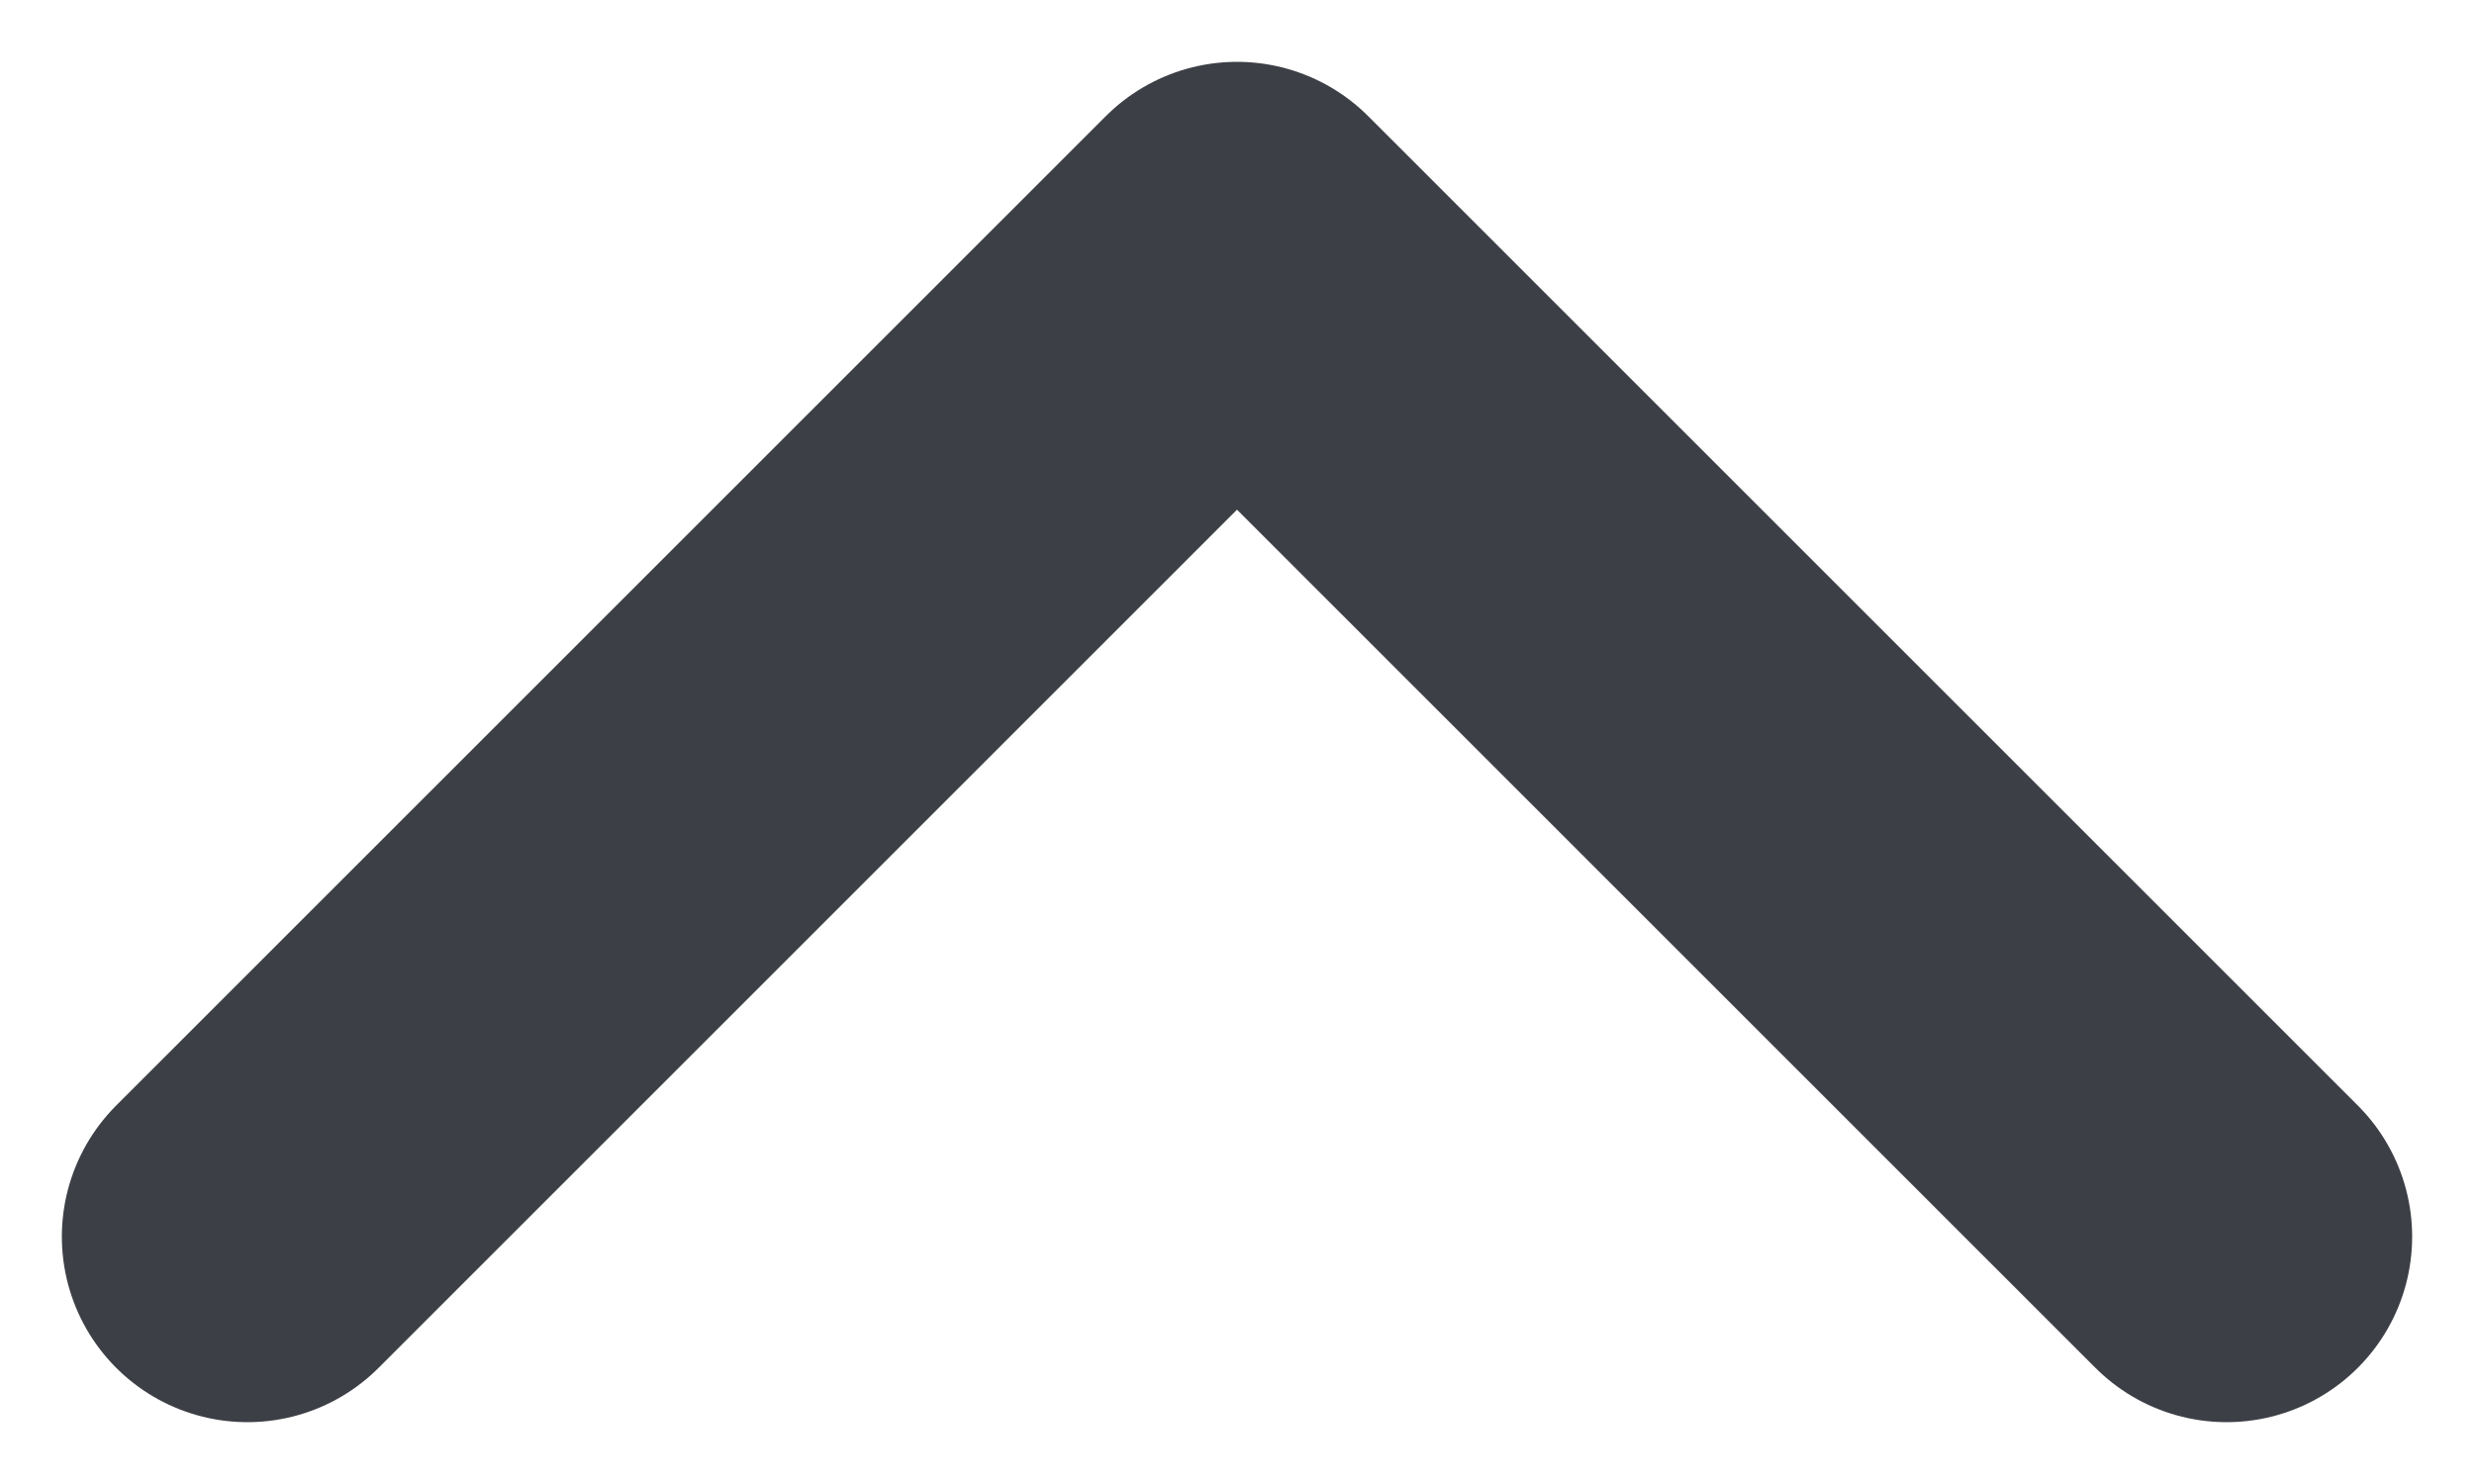 <?xml version="1.0" encoding="UTF-8"?> <svg xmlns="http://www.w3.org/2000/svg" width="10" height="6" viewBox="0 0 10 6" fill="none"><path d="M9 5L5 1L1 5" stroke="#3D3F46" stroke-width="1.5" stroke-linecap="round" stroke-linejoin="round"></path></svg> 